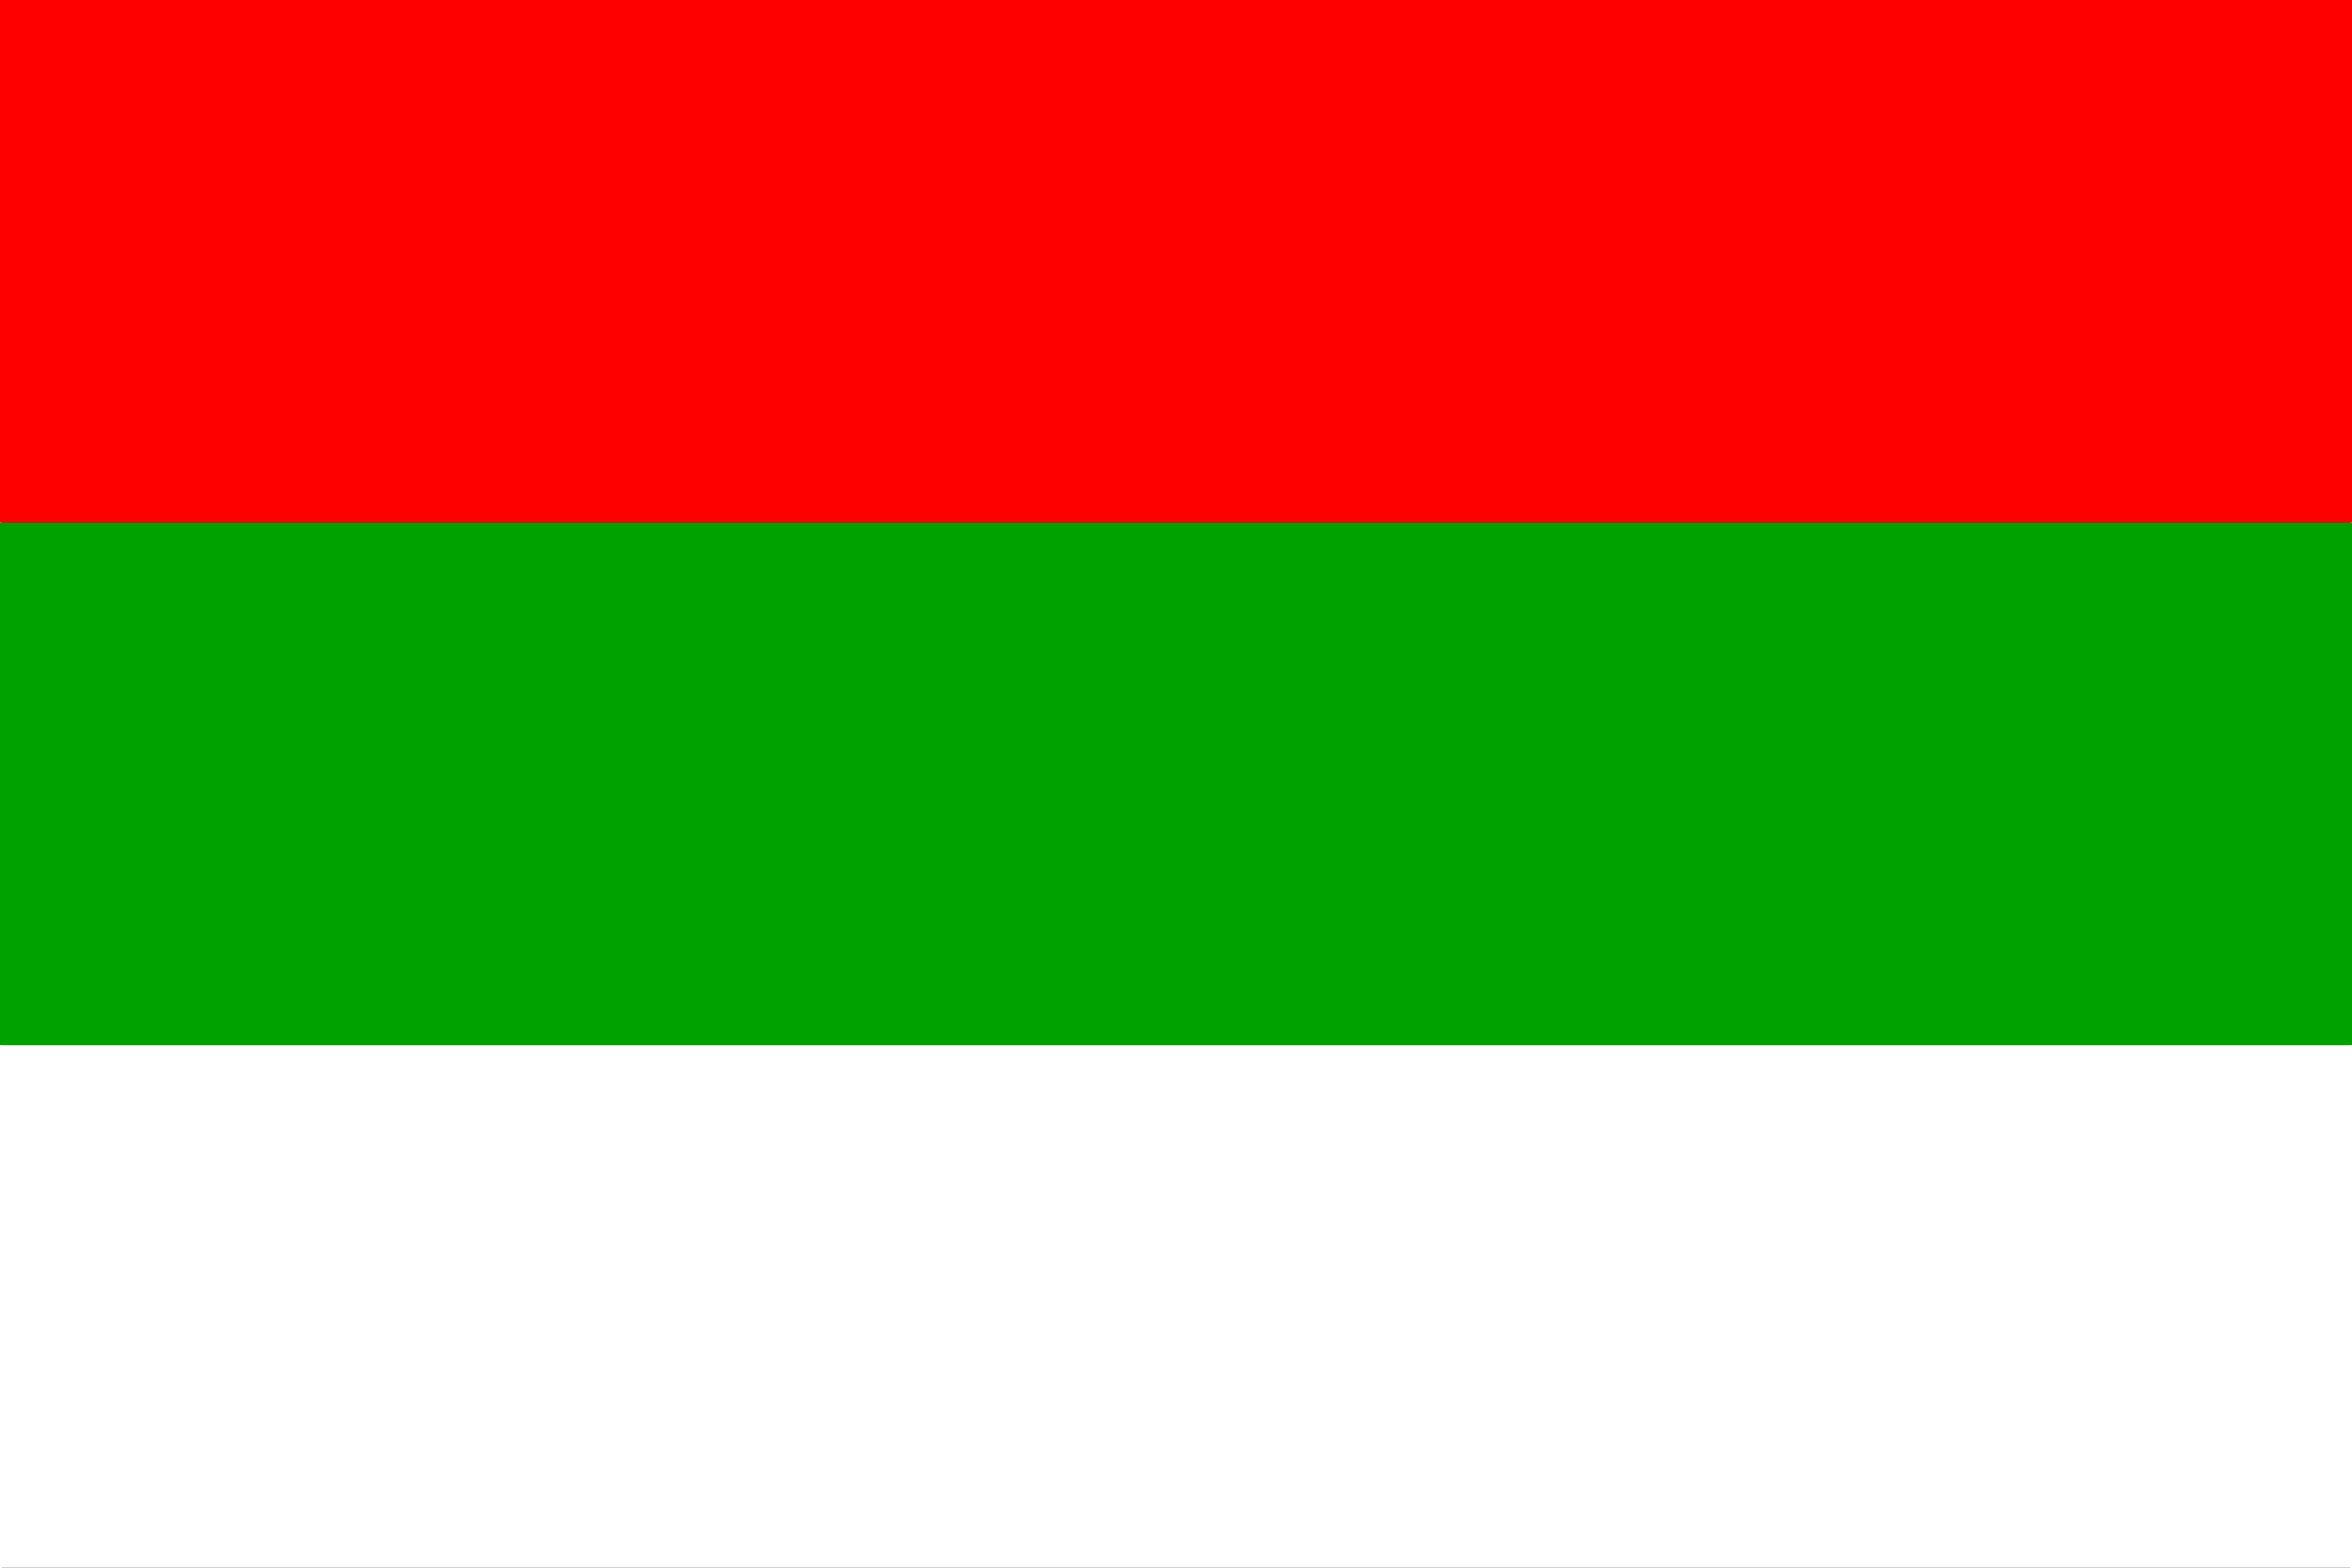 <?xml version="1.0" encoding="UTF-8" standalone="no"?>
<!-- Created with Inkscape (http://www.inkscape.org/) -->
<svg
   xmlns:svg="http://www.w3.org/2000/svg"
   xmlns="http://www.w3.org/2000/svg"
   version="1.0"
   width="450"
   height="300"
   viewBox="-2780 0 5901 3940"
   id="svg1765"
   xml:space="preserve">
    <rect x="-2780" y="0" width="5901" height="3940" fill="#333333" stroke="none"/>
    <defs
   id="defs1767">
        <style
   type="text/css"
   id="style1769" />
    
        
        
        
        
    </defs>
    <path
   d="M 3125.5,3940 L 3125.5,2626.667 L -2784.5,2626.667 L -2784.5,3940 L 3125.5,3940 z "
   style="fill:#ffffff;stroke:none;stroke-width:3"
   id="13968480" /><path
   d="M 3125.5,2626.667 L 3125.5,1313.333 L -2784.5,1313.333 L -2784.5,2626.667 L 3125.5,2626.667 z "
   style="fill:#00a200;fill-opacity:1;stroke:none;stroke-width:3"
   id="13968568" /><path
   d="M 3125.5,1313.333 L 3125.5,-3.3333333e-005 L -2784.5,-3.3333333e-005 L -2784.5,1313.333 L 3125.5,1313.333 z "
   style="fill:#ff0000;stroke:none;stroke-width:3"
   id="13968656" /><g
   transform="matrix(1.002,0,0,1,-0.289,-0.5)"
   style="stroke:none"
   id="g1775">
            <path
   d="M 3119,3939 L 3119,2 L -2778,2 L -2778,3939 L 3119,3939 z "
   style="fill:none;stroke:none;stroke-width:2.997"
   id="13968744" />
        </g>
</svg>